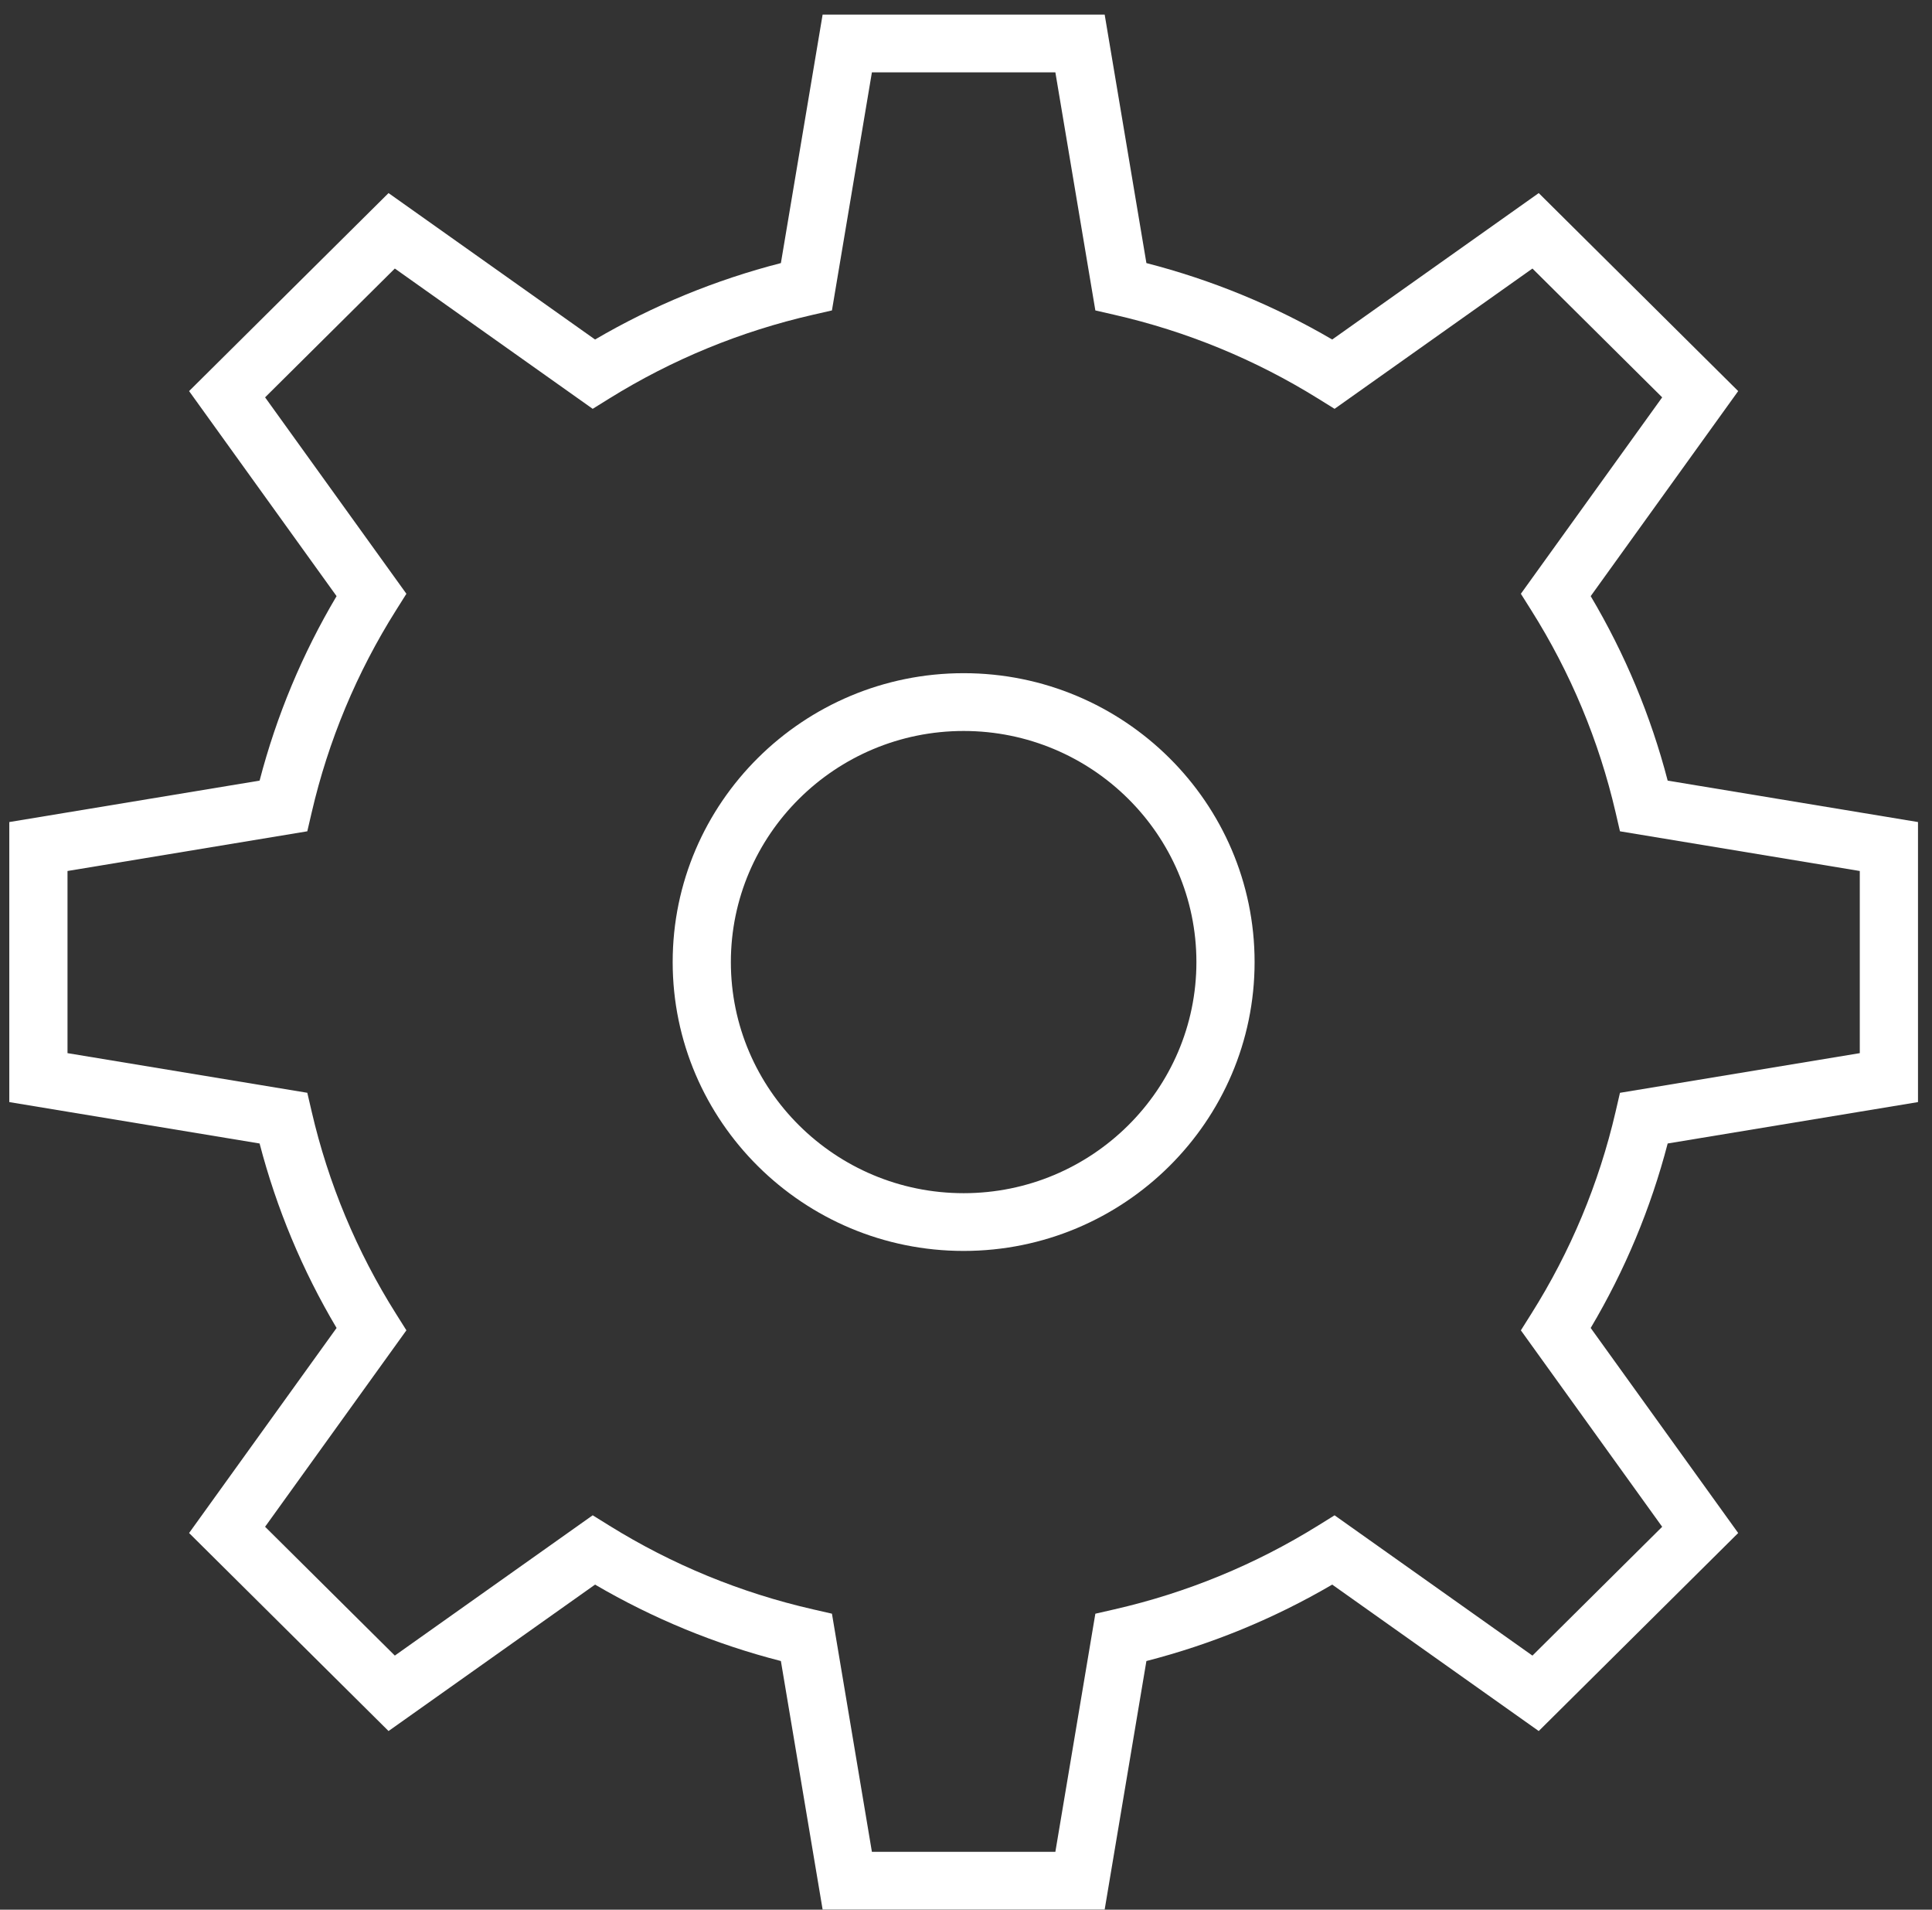 <?xml version="1.0" encoding="utf-8"?>
<!-- Generator: Adobe Illustrator 16.0.0, SVG Export Plug-In . SVG Version: 6.00 Build 0)  -->
<!DOCTYPE svg PUBLIC "-//W3C//DTD SVG 1.1//EN" "http://www.w3.org/Graphics/SVG/1.1/DTD/svg11.dtd">
<svg version="1.1" id="Layer_1" xmlns="http://www.w3.org/2000/svg" xmlns:xlink="http://www.w3.org/1999/xlink" x="0px" y="0px"
	 width="85px" height="84px" viewBox="0 0 85 84" enable-background="new 0 0 85 84" xml:space="preserve">
<rect x="0" y="0" width="85" height="84" fill="#333333" stroke="none"/>
<path fill="#FFFFFF" d="M42.396,55.024c7.059,0,12.801-5.7,12.801-12.707c0-7.006-5.742-12.706-12.801-12.706
	s-12.801,5.7-12.801,12.706C29.595,49.325,35.337,55.024,42.396,55.024z M42.396,32.153c5.647,0,10.241,4.56,10.241,10.165
	c0,5.605-4.594,10.166-10.241,10.166s-10.241-4.56-10.241-10.166C32.156,36.713,36.75,32.153,42.396,32.153z"/>
<path fill="#FFFFFF" d="M34.356,73.063l1.836,10.931h12.409l1.836-10.931c2.875-0.739,5.618-1.867,8.175-3.362l9.086,6.441
	l8.775-8.71l-6.489-9.019c1.507-2.539,2.643-5.261,3.387-8.115l11.013-1.821V36.159l-11.013-1.822
	c-0.744-2.854-1.88-5.576-3.387-8.115l6.489-9.019l-8.775-8.71l-9.086,6.441c-2.558-1.496-5.301-2.623-8.175-3.362l-1.836-10.93
	H36.192l-1.836,10.93c-2.875,0.739-5.618,1.866-8.176,3.362l-9.086-6.441l-8.775,8.71l6.489,9.019
	c-1.507,2.539-2.643,5.261-3.387,8.115L0.409,36.159v12.318l11.012,1.821c0.744,2.854,1.88,5.577,3.387,8.115l-6.489,9.019
	l8.775,8.71l9.086-6.441C28.738,71.197,31.48,72.325,34.356,73.063z M17.371,72.823l-5.708-5.666l6.217-8.641l-0.454-0.721
	c-1.731-2.746-2.981-5.74-3.713-8.898l-0.193-0.829L2.97,46.324v-8.012l10.55-1.746l0.193-0.829
	c0.732-3.158,1.982-6.152,3.713-8.898l0.454-0.721l-6.217-8.64l5.708-5.666l8.705,6.171l0.726-0.451
	c2.767-1.719,5.783-2.959,8.965-3.686l0.835-0.191L38.36,3.183h8.072l1.759,10.472l0.834,0.191c3.182,0.727,6.198,1.967,8.965,3.686
	l0.726,0.451l8.705-6.171l5.708,5.666l-6.217,8.64l0.454,0.721c1.732,2.747,2.981,5.74,3.714,8.898l0.192,0.829l10.551,1.746v8.012
	l-10.551,1.745l-0.192,0.829c-0.732,3.158-1.982,6.152-3.714,8.898l-0.454,0.721l6.217,8.641l-5.708,5.666l-8.705-6.171
	l-0.726,0.451c-2.767,1.719-5.783,2.959-8.965,3.686l-0.834,0.191l-1.759,10.473H38.36L36.602,70.98l-0.835-0.191
	c-3.182-0.727-6.198-1.967-8.965-3.686l-0.726-0.451L17.371,72.823z"/>
</svg>
